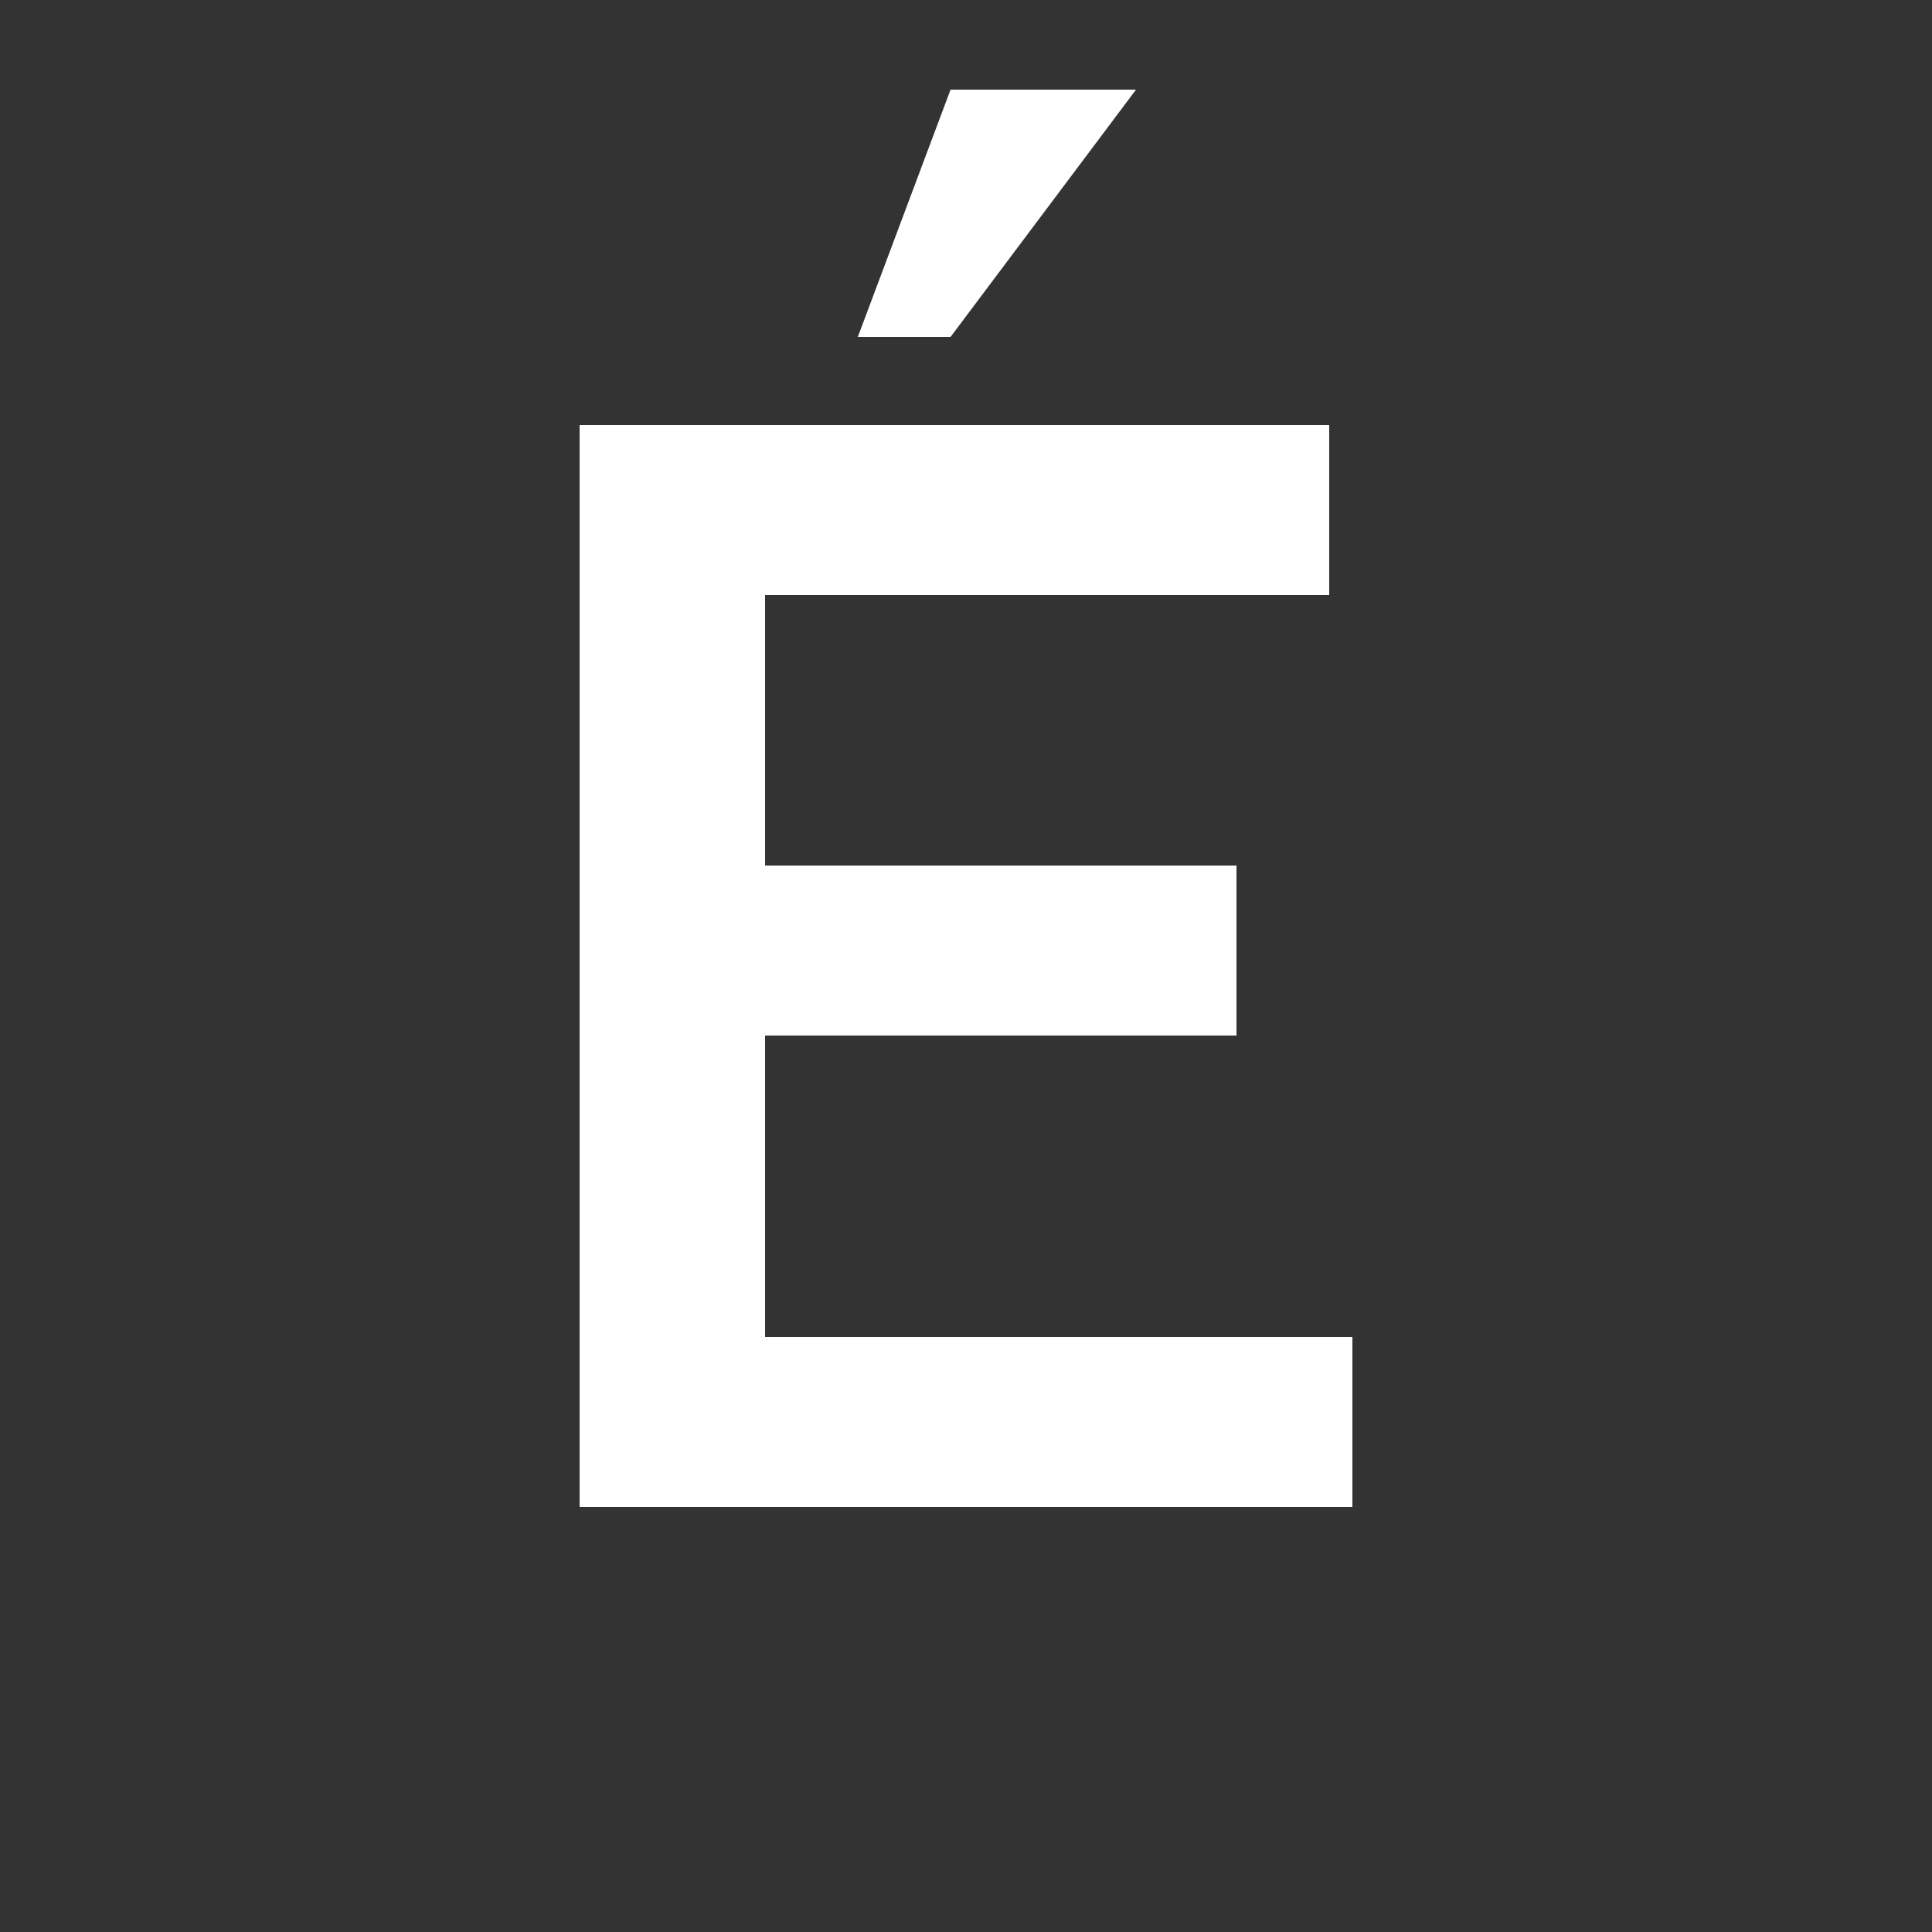 <?xml version="1.0" encoding="UTF-8"?><svg id="Layer_1" xmlns="http://www.w3.org/2000/svg" viewBox="0 0 1000 1000"><rect x="0" y="0" width="1000" height="1000" fill="#333333" stroke="none"/><path d="M688,220v88h-292v140h244v88h-244v156h304v88h-400V220h388ZM588,46.4l-96,128h-48l48-128h96Z" style="fill:#fff;"/></svg>